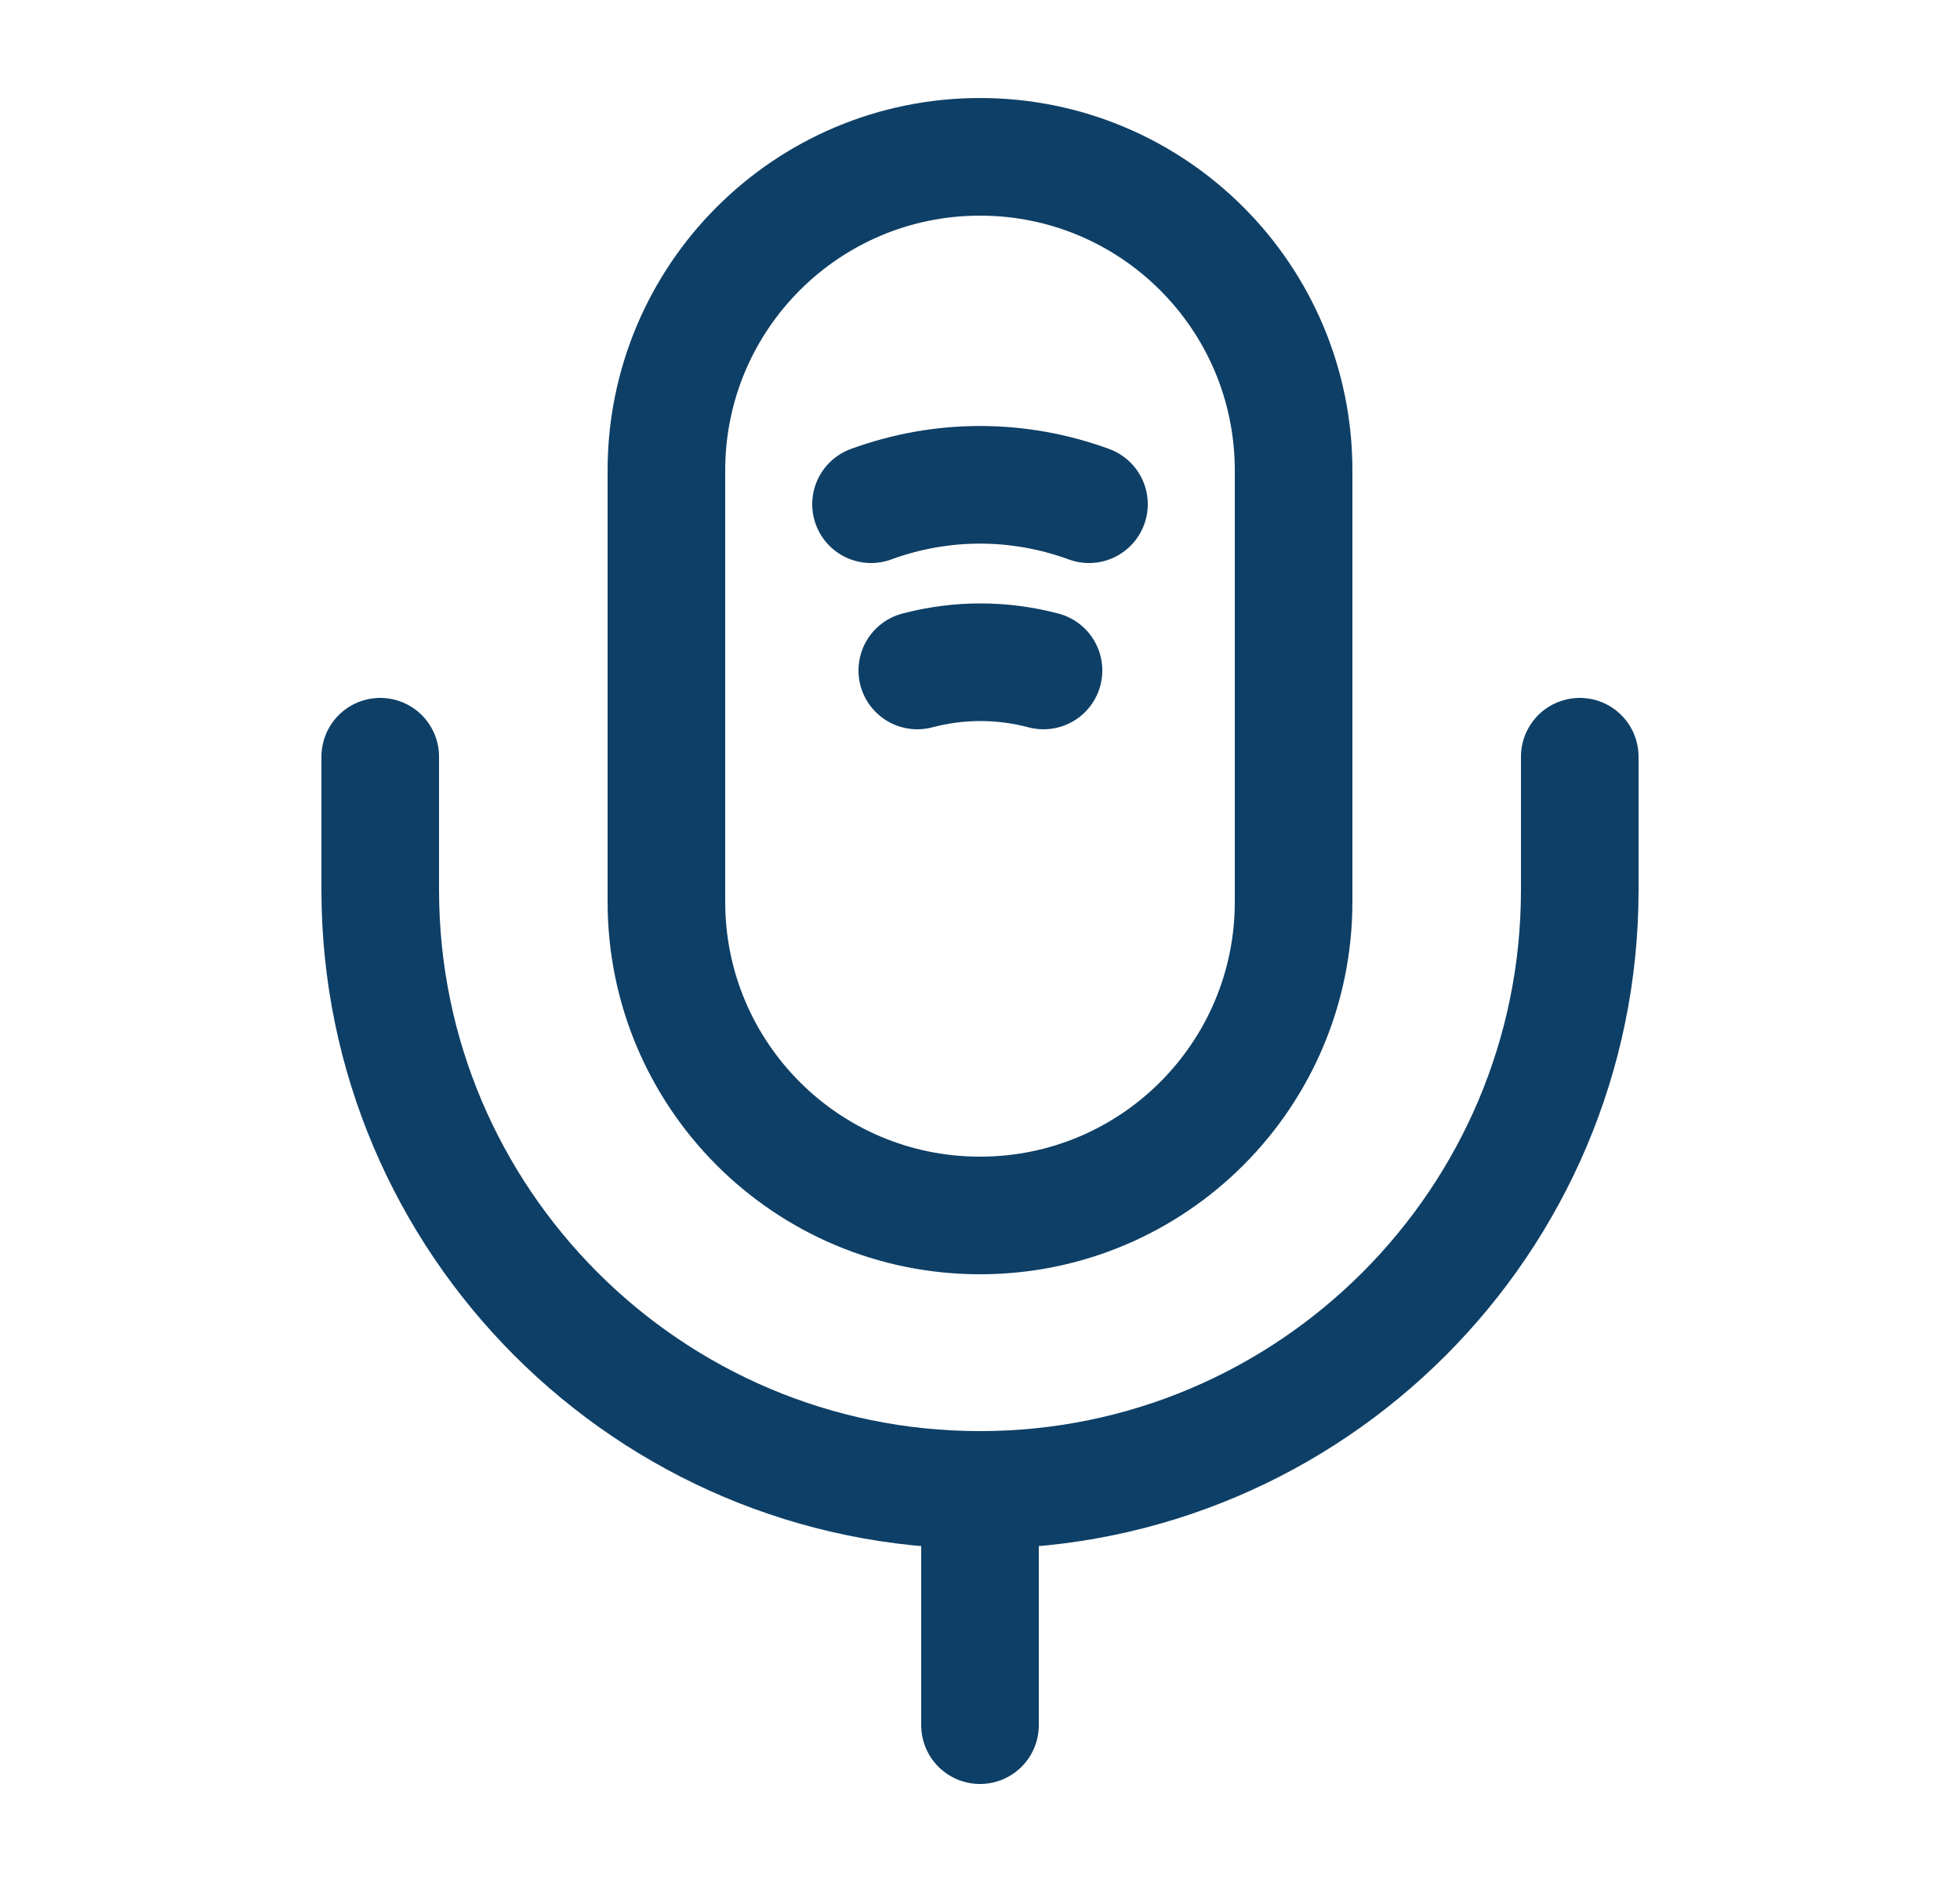 <svg width="25" height="24" viewBox="0 0 25 24" fill="none" xmlns="http://www.w3.org/2000/svg">
<path d="M12.5 15.5C14.71 15.5 16.5 13.71 16.5 11.5V6C16.5 3.79 14.71 2 12.5 2C10.29 2 8.5 3.79 8.5 6V11.5C8.5 13.71 10.29 15.5 12.5 15.5Z" stroke="#0E3F66" stroke-width="1.5" stroke-linecap="round" stroke-linejoin="round"/>
<path d="M4.85 9.65V11.35C4.85 15.57 8.28 19 12.5 19C16.72 19 20.15 15.57 20.15 11.35V9.65" stroke="#0E3F66" stroke-width="1.5" stroke-linecap="round" stroke-linejoin="round"/>
<path d="M11.11 6.43C12.01 6.1 12.99 6.1 13.89 6.43" stroke="#0E3F66" stroke-width="1.5" stroke-linecap="round" stroke-linejoin="round"/>
<path d="M11.7 8.55C12.23 8.41 12.78 8.41 13.31 8.55" stroke="#0E3F66" stroke-width="1.5" stroke-linecap="round" stroke-linejoin="round"/>
<path d="M12.5 19V22" stroke="#0E3F66" stroke-width="1.5" stroke-linecap="round" stroke-linejoin="round"/>
</svg>
